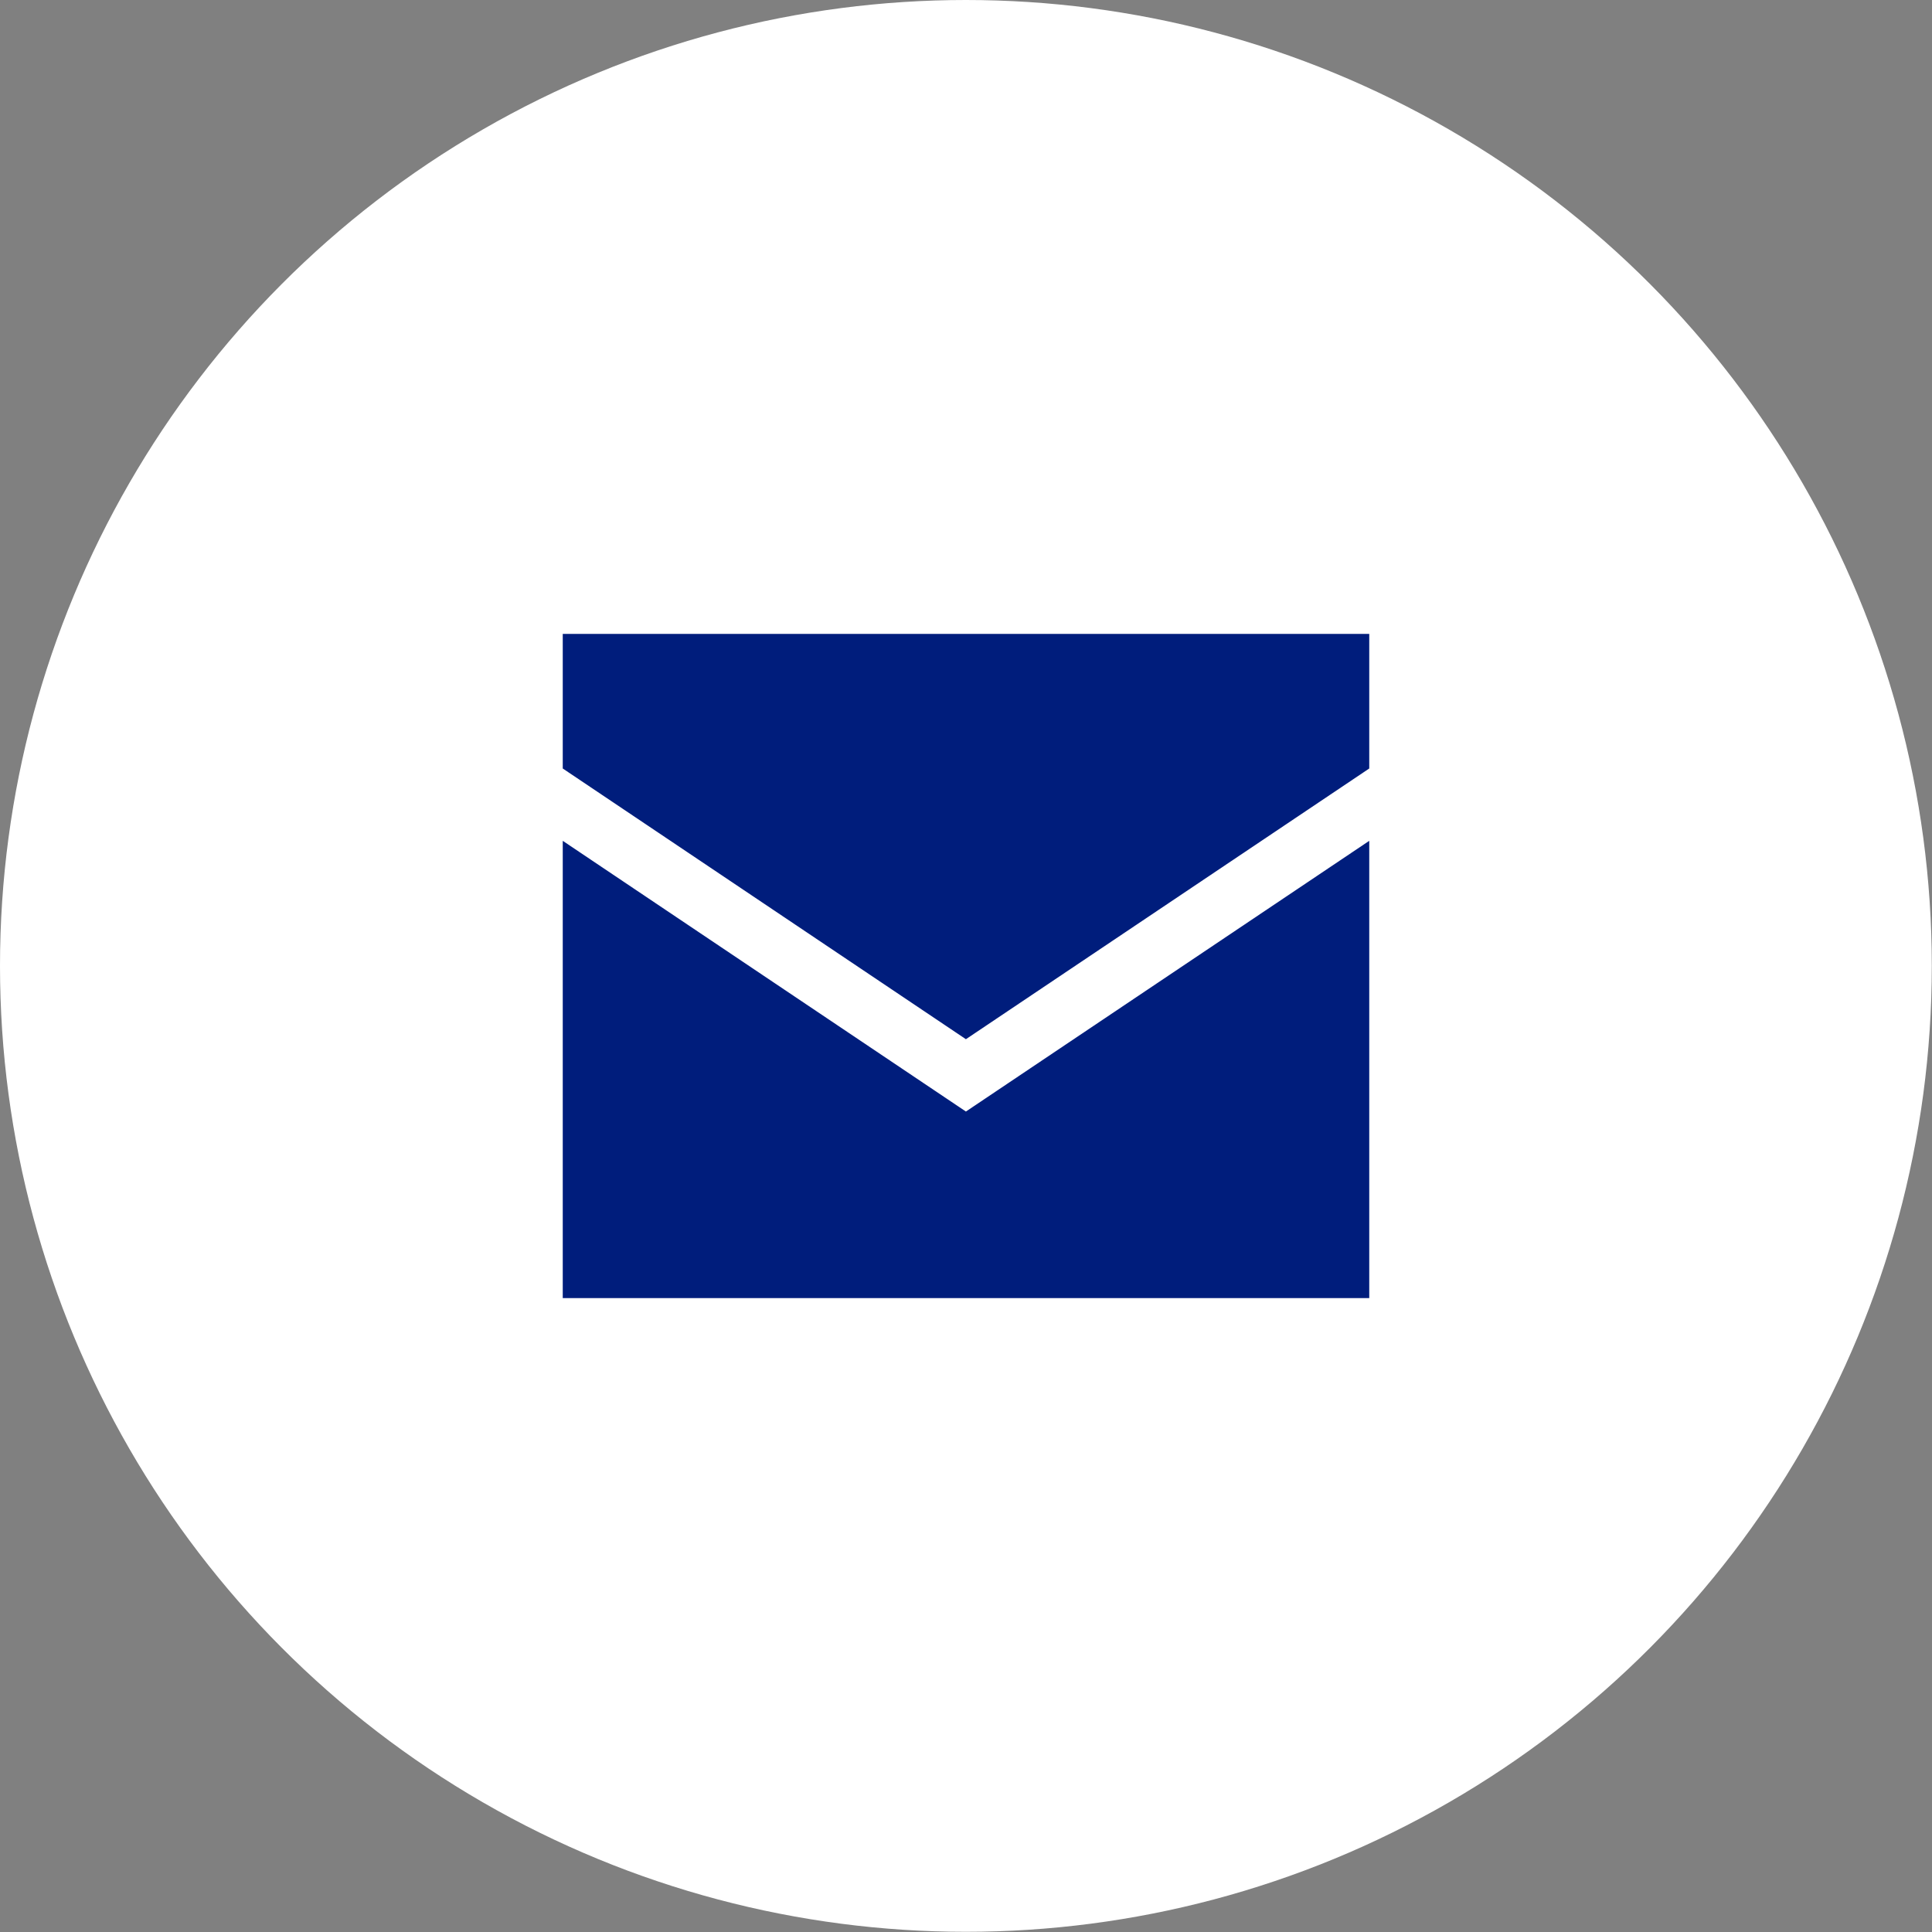 <?xml version="1.0" encoding="utf-8"?>
<!-- Generator: Adobe Illustrator 24.1.2, SVG Export Plug-In . SVG Version: 6.00 Build 0)  -->
<svg version="1.1" id="レイヤー_1" xmlns="http://www.w3.org/2000/svg" xmlns:xlink="http://www.w3.org/1999/xlink" x="0px"
	 y="0px" viewBox="0 0 99.63 99.63" style="enable-background:new 0 0 99.63 99.63;" xml:space="preserve">
<rect x="0" y="0" width="99.63" height="99.63" fill="#808080" stroke="none"/>
<style type="text/css">
	.st0{fill:#FFFFFF;}
	.st1{fill:#001D7C;}
</style>
<circle class="st0" cx="49.81" cy="49.81" r="49.81"/>
<g>
	<polygon class="st1" points="49.81,57.32 29.02,43.36 29.02,66.94 70.61,66.94 70.61,43.36 	"/>
	<polygon class="st1" points="70.61,39.63 70.61,32.69 29.02,32.69 29.02,39.63 49.81,53.59 	"/>
</g>
</svg>
